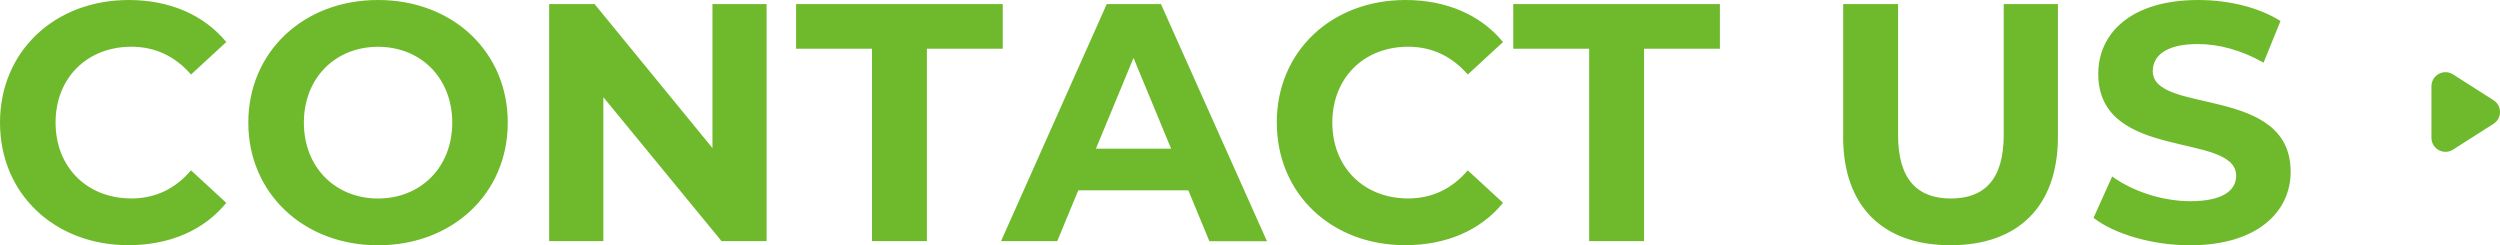 <svg xmlns="http://www.w3.org/2000/svg" width="472.31" height="46.33" viewBox="0 0 472.31 46.33"><path d="M0 23.17C0 9.66 10.37 0 24.32 0c7.74 0 14.21 2.82 18.43 7.94l-6.66 6.14c-3.01-3.46-6.78-5.25-11.26-5.25-8.38 0-14.33 5.89-14.33 14.33s5.95 14.33 14.33 14.33c4.48 0 8.26-1.79 11.26-5.31l6.66 6.14c-4.22 5.18-10.69 8-18.49 8C10.37 46.33 0 36.67 0 23.17zm46.91 0C46.91 9.85 57.28 0 71.42 0s24.51 9.79 24.51 23.17S85.5 46.34 71.42 46.34s-24.51-9.85-24.51-23.17zm38.53 0c0-8.51-6.02-14.33-14.02-14.33s-14.01 5.82-14.01 14.33S63.43 37.5 71.42 37.5s14.02-5.82 14.02-14.33zM144.83.77v44.79h-8.51l-22.33-27.2v27.2h-10.24V.77h8.58l22.27 27.2V.77h10.24zm19.9 8.44H150.4V.77h39.04v8.44h-14.33v36.35h-10.37V9.21zm59.78 26.75h-20.8l-3.97 9.6h-10.62L209.09.77h10.24l20.03 44.8h-10.88l-3.97-9.6zm-3.26-7.87l-7.1-17.15-7.1 17.15h14.21zm19.96-4.92C241.21 9.67 251.58 0 265.53 0c7.74 0 14.21 2.82 18.43 7.94l-6.66 6.14c-3.01-3.46-6.78-5.25-11.26-5.25-8.38 0-14.33 5.89-14.33 14.33s5.95 14.33 14.33 14.33c4.48 0 8.26-1.79 11.26-5.31l6.66 6.14c-4.22 5.18-10.69 8-18.49 8-13.89 0-24.25-9.66-24.25-23.17zm59.01-13.96h-14.33V.77h39.04v8.44H310.6v36.35h-10.37V9.21zm48 16.64V.77h10.37v24.7c0 8.51 3.71 12.03 9.98 12.03s9.98-3.52 9.98-12.03V.77h10.24v25.08c0 13.18-7.55 20.48-20.29 20.48s-20.29-7.29-20.29-20.48zm47.3 15.3l3.52-7.81c3.78 2.75 9.41 4.67 14.78 4.67 6.14 0 8.64-2.05 8.64-4.8 0-8.38-26.05-2.62-26.05-19.26 0-7.62 6.14-13.95 18.88-13.95 5.63 0 11.39 1.34 15.55 3.97l-3.2 7.87c-4.16-2.37-8.45-3.52-12.42-3.52-6.14 0-8.51 2.3-8.51 5.12 0 8.26 26.05 2.56 26.05 19.01 0 7.49-6.21 13.89-19.01 13.89-7.1 0-14.27-2.11-18.24-5.18zm75.56-17.75l-7.65 4.87c-1.76 1.12-4.07-.14-4.07-2.24v-9.74c0-2.09 2.31-3.36 4.07-2.24l7.65 4.87c1.64 1.04 1.64 3.43 0 4.47z" fill="#6fba2c"/></svg>